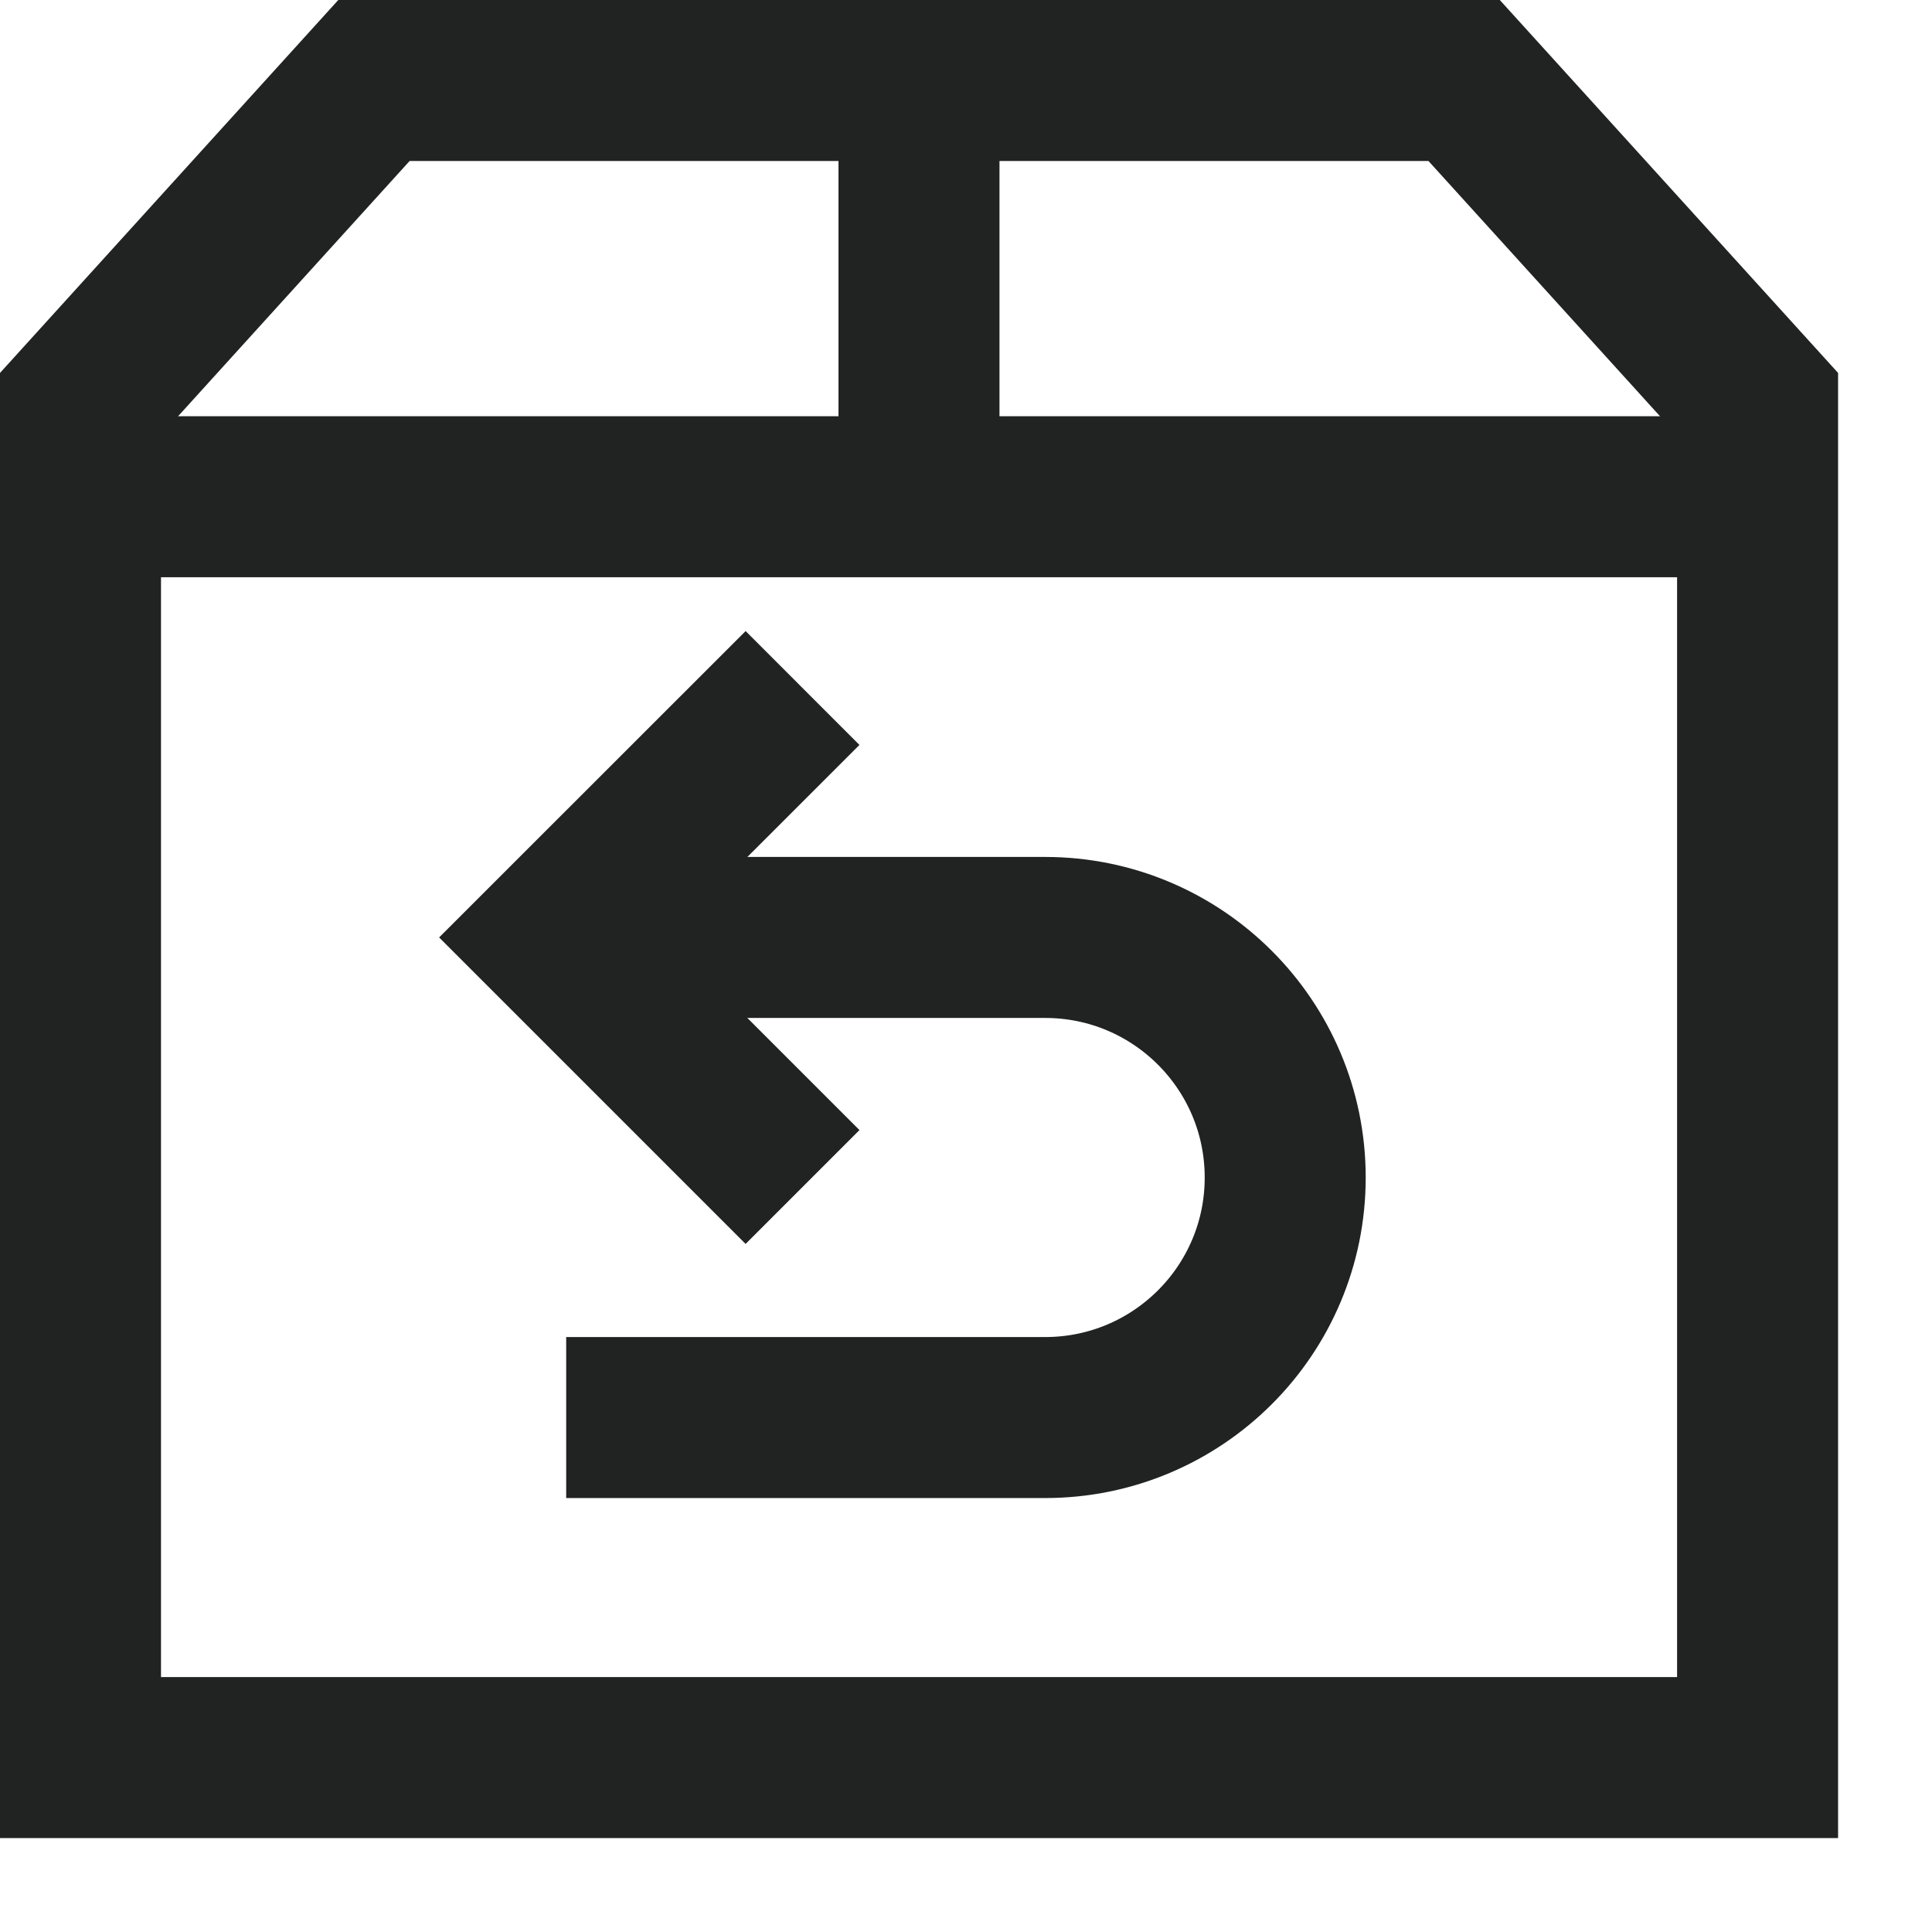 <svg xmlns="http://www.w3.org/2000/svg" fill="none" viewBox="0 0 18 18" height="18" width="18">
<path stroke-width="1.5" stroke="#202322" d="M5.168 8.734H9.737C10.973 8.734 11.974 9.736 11.974 10.971C11.974 12.206 10.973 13.207 9.737 13.207H5.275"></path>
<path stroke-width="1.5" stroke="#202322" d="M7.477 6.41L5.152 8.734L7.477 11.059"></path>
<path stroke-width="1.5" stroke="#202322" d="M8.562 0.75V4.656"></path>
<path stroke-width="1.5" stroke="#202322" d="M8.562 16.375H0.75V3.764L3.484 0.75H13.641L16.375 3.764V16.375H8.562Z"></path>
<path stroke-width="1.5" stroke="#202322" d="M0.75 4.628H16.375"></path>
</svg>
